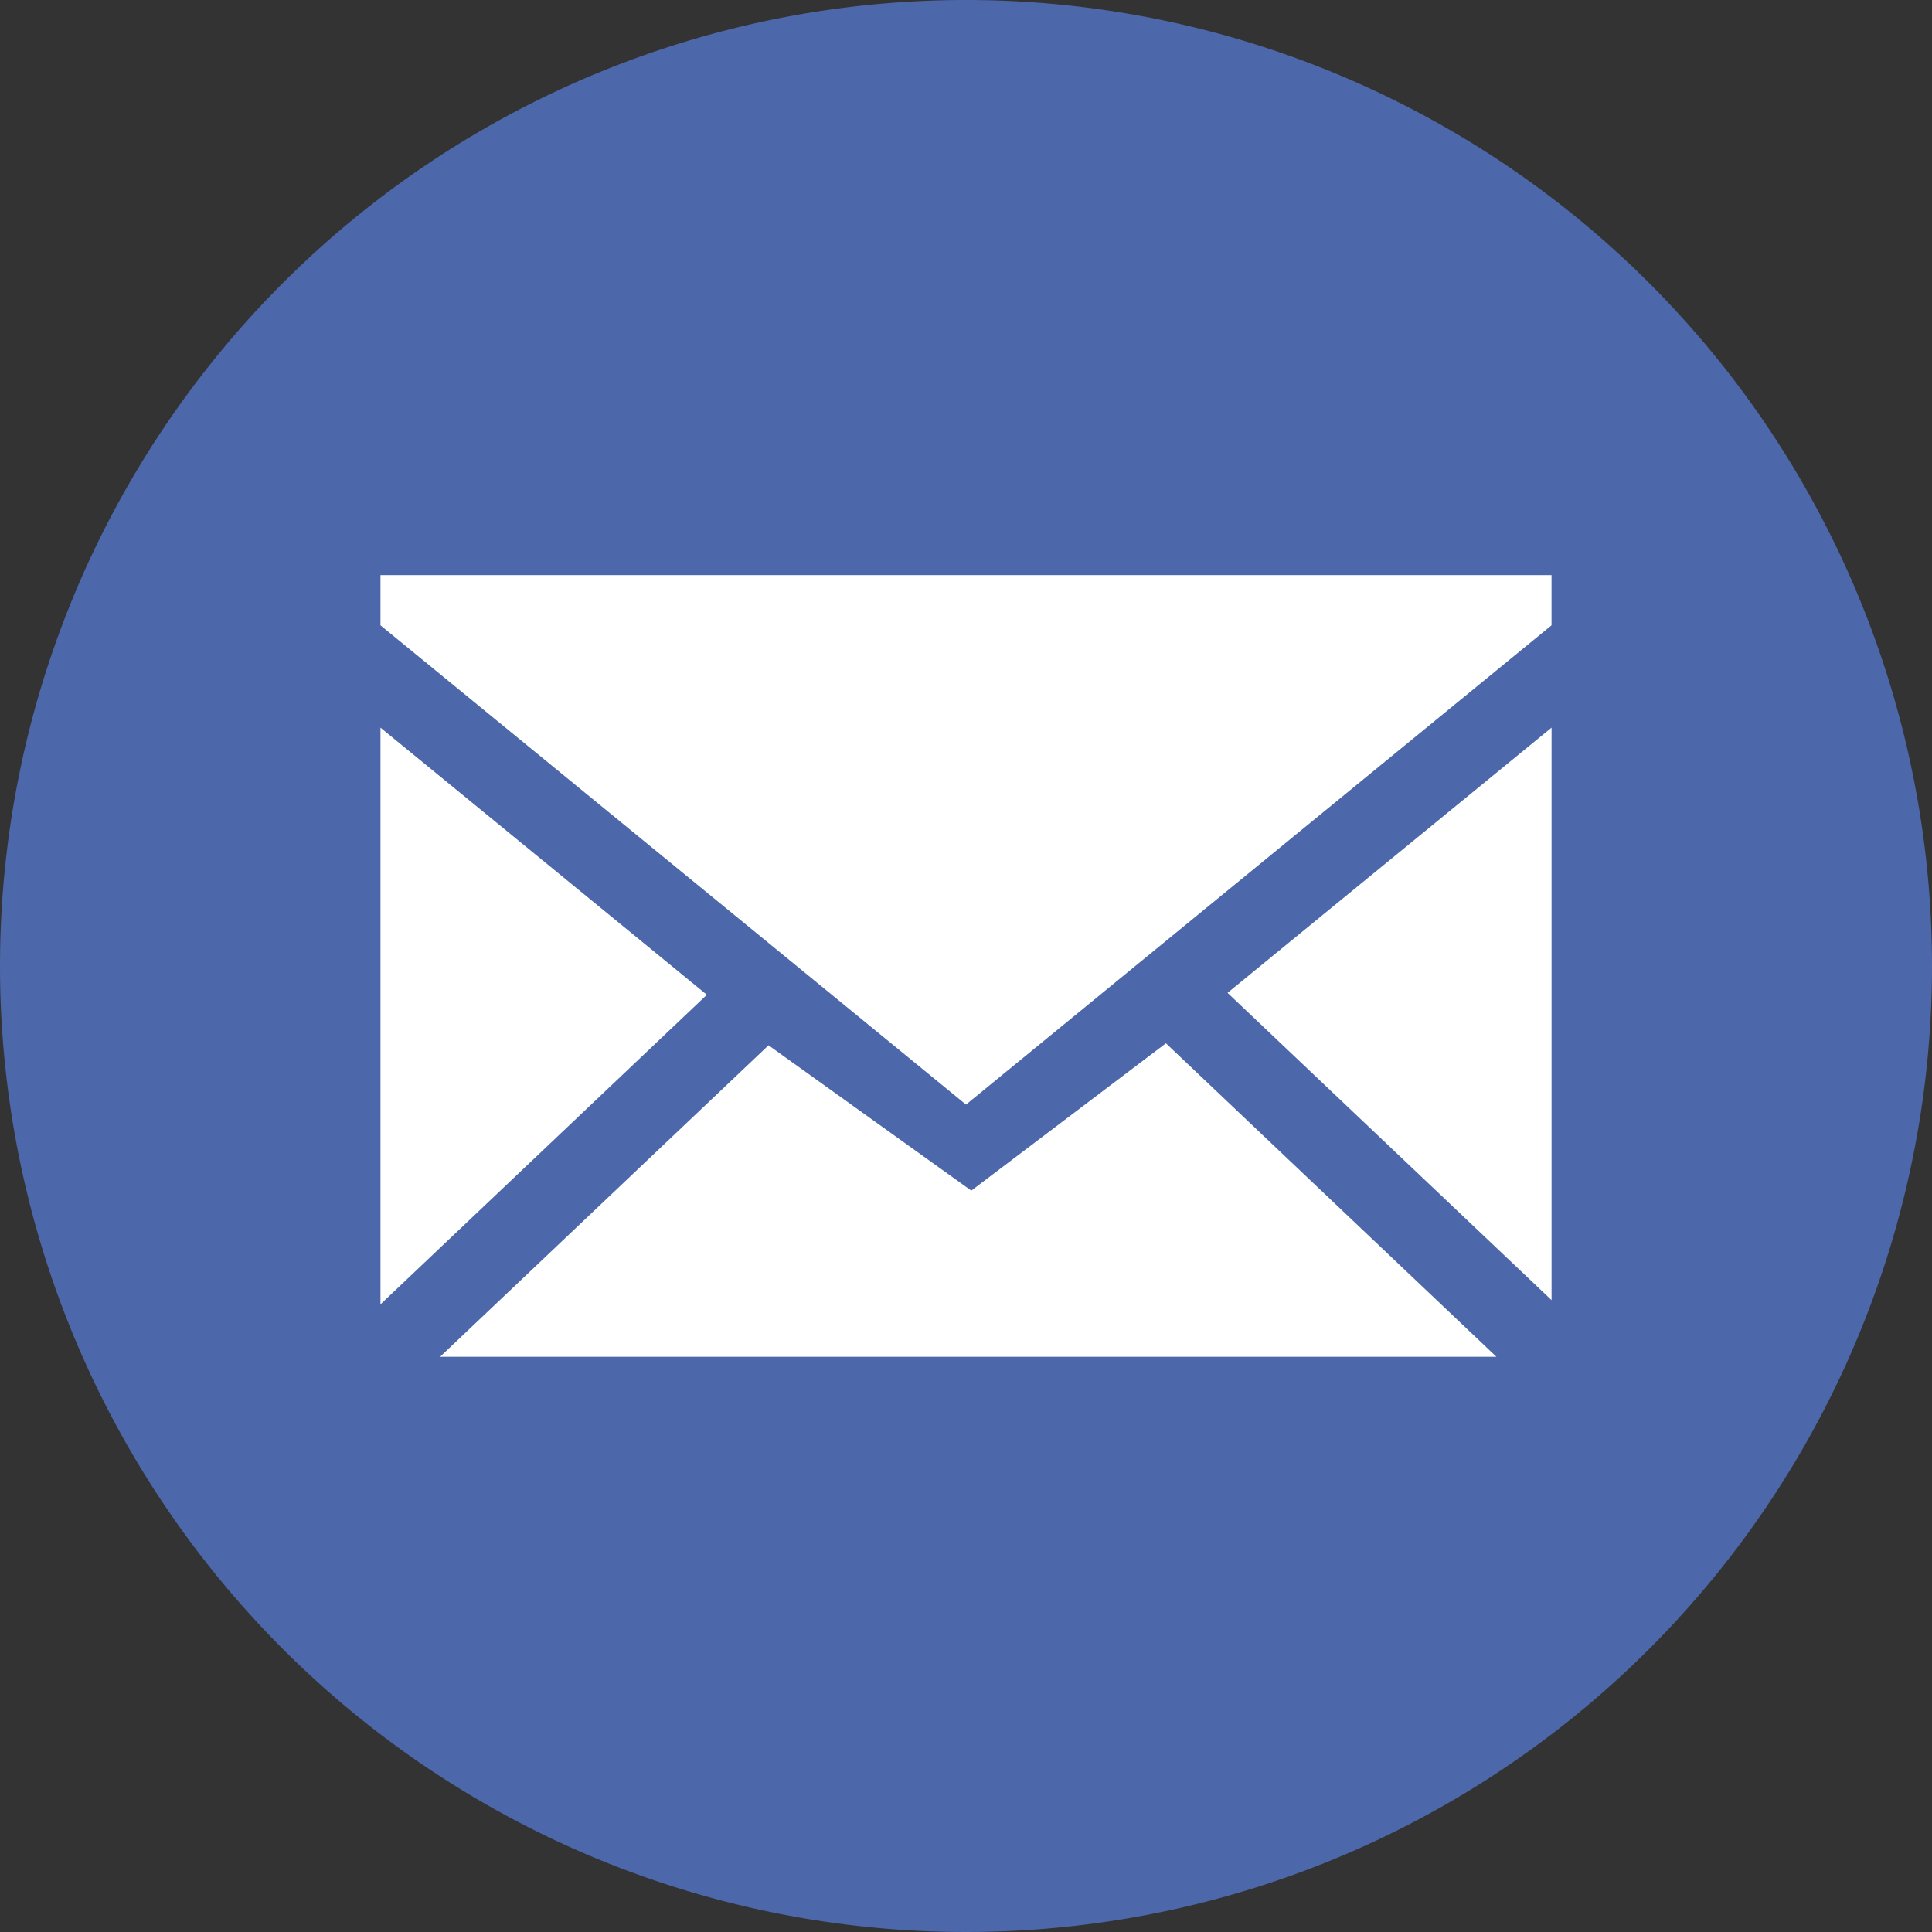 <svg xmlns="http://www.w3.org/2000/svg" width="48" height="48" viewBox="0 0 48 48">
  <rect x="0" y="0" width="48" height="48" fill="#333333" stroke="none"/>
  <g id="グループ_17165" data-name="グループ 17165" transform="translate(-196 -530)">
    <path id="パス_35814" data-name="パス 35814" d="M17.684,0c9.767,0,17.684,9.331,17.684,20.842S27.451,41.684,17.684,41.684,0,32.353,0,20.842,7.917,0,17.684,0Z" transform="translate(202.316 533.789)" fill="#fff"/>
    <path id="パス_19171" data-name="パス 19171" d="M225.918,31.512a24,24,0,1,1-24,24,24,24,0,0,1,24-24ZM211.371,47.048l14.547,11.907,14.547-11.907V45.8H211.371v1.246Zm0,16.87,8.109-7.691-8.109-6.637V63.918Zm21.045-7.739,8.05,7.634V49.59l-8.05,6.589Zm6.68,9.042-8.211-7.789-4.835,3.661-5.038-3.611-8.16,7.739Z" transform="translate(-5.918 498.488)" fill="#4c67aa" fill-rule="evenodd"/>
  </g>
</svg>
